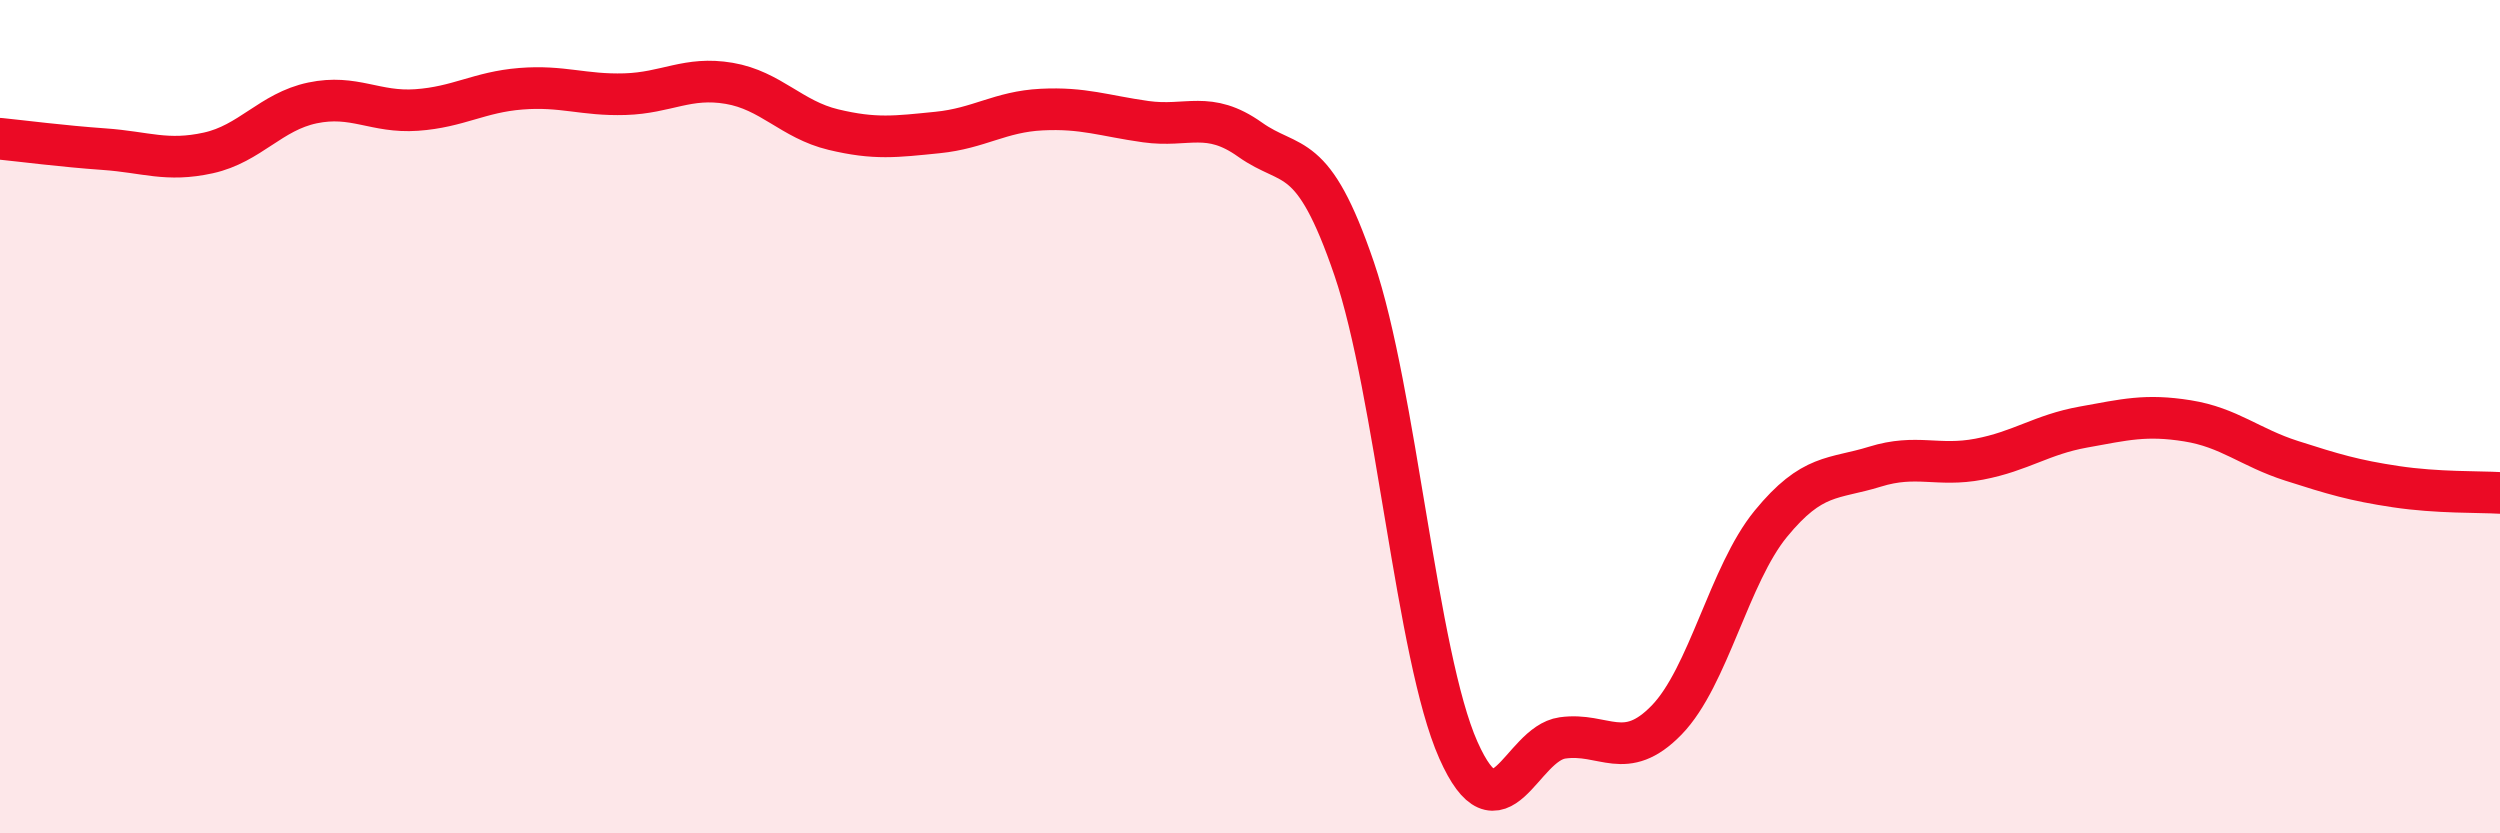 
    <svg width="60" height="20" viewBox="0 0 60 20" xmlns="http://www.w3.org/2000/svg">
      <path
        d="M 0,3.33 C 0.5,3.38 1.5,3.51 2.5,3.58 C 3.5,3.65 4,3.89 5,3.67 C 6,3.45 6.5,2.68 7.5,2.47 C 8.5,2.26 9,2.71 10,2.64 C 11,2.57 11.5,2.21 12.5,2.13 C 13.5,2.05 14,2.29 15,2.26 C 16,2.23 16.5,1.83 17.5,2 C 18.5,2.17 19,2.87 20,3.11 C 21,3.35 21.5,3.28 22.5,3.18 C 23.5,3.08 24,2.68 25,2.63 C 26,2.58 26.5,2.78 27.5,2.92 C 28.5,3.06 29,2.64 30,3.35 C 31,4.06 31.5,3.52 32.5,6.45 C 33.5,9.38 34,15.75 35,18 C 36,20.25 36.5,17.85 37.5,17.71 C 38.5,17.57 39,18.31 40,17.28 C 41,16.25 41.5,13.79 42.5,12.57 C 43.5,11.35 44,11.51 45,11.2 C 46,10.89 46.5,11.21 47.5,11.02 C 48.5,10.83 49,10.43 50,10.25 C 51,10.07 51.5,9.94 52.5,10.1 C 53.5,10.26 54,10.74 55,11.06 C 56,11.38 56.5,11.53 57.5,11.68 C 58.5,11.83 59.5,11.8 60,11.83L60 20L0 20Z"
        fill="#EB0A25"
        opacity="0.1"
        stroke-linecap="round"
        stroke-linejoin="round"
      />
      <path
        d="M 0,3.33 C 0.5,3.38 1.5,3.51 2.5,3.58 C 3.5,3.65 4,3.89 5,3.67 C 6,3.45 6.5,2.68 7.5,2.47 C 8.5,2.26 9,2.71 10,2.64 C 11,2.57 11.5,2.21 12.5,2.13 C 13.5,2.05 14,2.29 15,2.26 C 16,2.23 16.5,1.83 17.5,2 C 18.5,2.17 19,2.87 20,3.11 C 21,3.35 21.5,3.28 22.5,3.18 C 23.5,3.08 24,2.68 25,2.63 C 26,2.58 26.5,2.78 27.5,2.92 C 28.5,3.06 29,2.64 30,3.35 C 31,4.06 31.5,3.52 32.5,6.45 C 33.5,9.38 34,15.75 35,18 C 36,20.25 36.5,17.85 37.5,17.71 C 38.5,17.57 39,18.31 40,17.28 C 41,16.25 41.5,13.79 42.5,12.57 C 43.5,11.35 44,11.51 45,11.2 C 46,10.89 46.5,11.21 47.5,11.02 C 48.5,10.83 49,10.43 50,10.25 C 51,10.07 51.5,9.94 52.5,10.1 C 53.5,10.26 54,10.74 55,11.06 C 56,11.38 56.5,11.53 57.5,11.68 C 58.5,11.83 59.5,11.8 60,11.83"
        stroke="#EB0A25"
        stroke-width="1"
        fill="none"
        stroke-linecap="round"
        stroke-linejoin="round"
      />
    </svg>
  